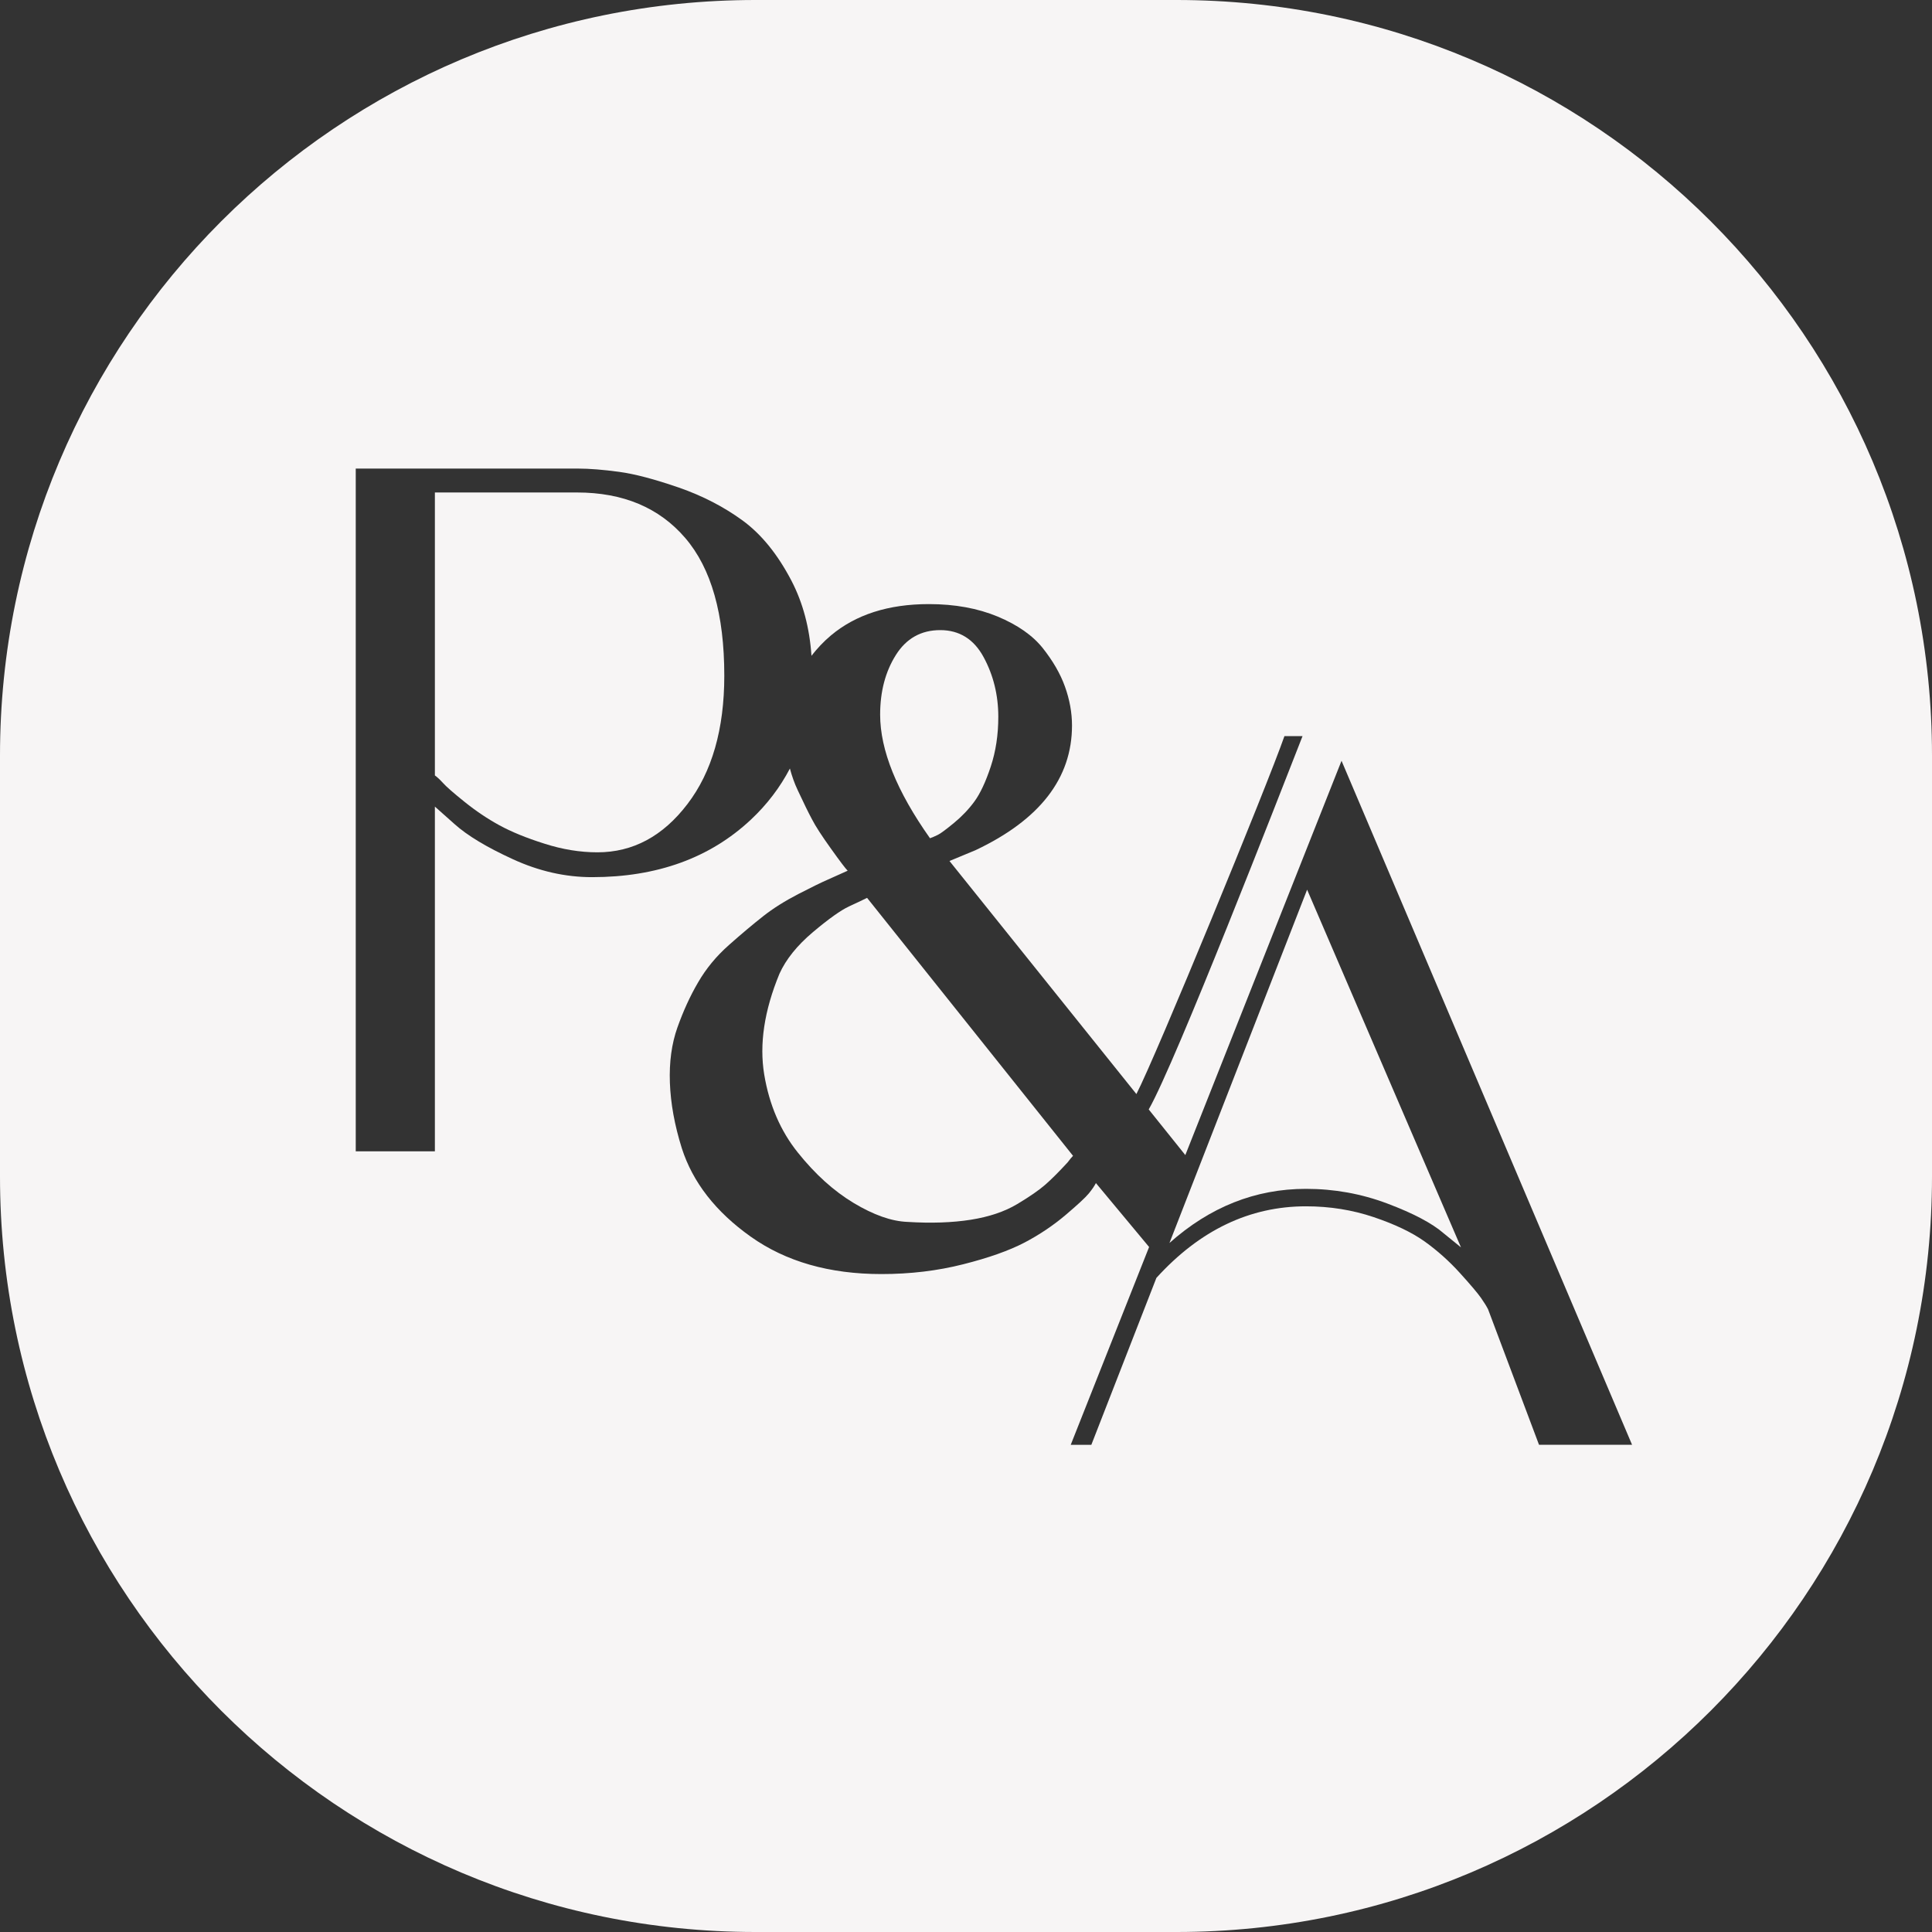 <?xml version="1.0" encoding="UTF-8"?>
<svg xmlns="http://www.w3.org/2000/svg" width="75" height="75" viewBox="0 0 75 75" fill="none">
  <rect x="0" y="0" width="75" height="75" fill="#333333" stroke="none"/>
  <g clip-path="url(#clip0_2063_100)">
    <path d="M36.399 32.414C36.511 32.359 36.721 32.203 37.029 31.95C37.337 31.696 37.605 31.417 37.83 31.109C38.054 30.801 38.264 30.352 38.46 29.762C38.656 29.171 38.754 28.526 38.754 27.827C38.754 26.986 38.565 26.215 38.185 25.512C37.808 24.813 37.243 24.461 36.5 24.461C35.757 24.461 35.181 24.784 34.776 25.429C34.37 26.074 34.167 26.845 34.167 27.744C34.167 29.12 34.812 30.718 36.102 32.54C36.185 32.511 36.283 32.471 36.395 32.414H36.399Z" fill="#F7F5F5"></path>
    <path d="M32.95 35.192C32.642 35.334 32.178 35.663 31.562 36.181C30.946 36.7 30.512 37.239 30.258 37.801C29.667 39.232 29.472 40.536 29.667 41.714C29.863 42.891 30.298 43.902 30.972 44.742C31.645 45.583 32.366 46.235 33.138 46.699C33.91 47.162 34.602 47.409 35.221 47.434C36.149 47.492 36.967 47.463 37.681 47.351C38.395 47.238 39 47.035 39.489 46.742C39.978 46.449 40.344 46.195 40.583 45.985C40.822 45.775 41.108 45.489 41.445 45.123C41.529 45.01 41.597 44.927 41.655 44.869L33.66 34.855C33.493 34.939 33.254 35.051 32.946 35.192H32.95Z" fill="#F7F5F5"></path>
    <path d="M22.396 19.118H16.882V30.102C16.966 30.16 17.071 30.258 17.198 30.396C17.324 30.537 17.603 30.783 18.038 31.131C18.473 31.482 18.922 31.783 19.386 32.037C19.85 32.29 20.429 32.529 21.132 32.75C21.831 32.975 22.52 33.087 23.193 33.087C24.567 33.087 25.733 32.464 26.686 31.214C27.639 29.968 28.117 28.305 28.117 26.229C28.117 23.846 27.613 22.063 26.602 20.886C25.592 19.708 24.19 19.118 22.396 19.118Z" fill="#F7F5F5"></path>
    <path d="M45.394 48.256C46.967 46.854 48.731 46.151 50.698 46.151C51.792 46.151 52.843 46.34 53.853 46.72C54.864 47.101 55.593 47.485 56.042 47.876L56.715 48.423L50.742 34.537L45.398 48.253L45.394 48.256Z" fill="#F7F5F5"></path>
    <path d="M45.673 0H29.327C13.129 0 0 13.129 0 29.327V45.673C0 61.871 13.129 75 29.327 75H45.673C61.871 75 75 61.871 75 45.673V29.327C75 13.129 61.871 0 45.673 0ZM59.744 56.085L57.766 50.825C57.708 50.712 57.618 50.564 57.491 50.383C57.364 50.202 57.092 49.879 56.672 49.416C56.252 48.952 55.795 48.546 55.306 48.195C54.813 47.843 54.154 47.528 53.328 47.249C52.502 46.97 51.625 46.829 50.698 46.829C48.51 46.829 46.575 47.756 44.891 49.608L42.365 56.089H41.565L44.608 48.408L42.543 45.927C42.485 46.039 42.395 46.173 42.271 46.325C42.145 46.481 41.844 46.76 41.366 47.166C40.887 47.572 40.355 47.93 39.768 48.238C39.177 48.546 38.384 48.829 37.391 49.079C36.395 49.332 35.337 49.459 34.214 49.459C32.196 49.459 30.504 48.974 29.142 48.006C27.78 47.039 26.892 45.894 26.468 44.575C26.186 43.677 26.034 42.829 26.005 42.029C25.976 41.228 26.074 40.514 26.298 39.884C26.523 39.254 26.787 38.67 27.099 38.138C27.407 37.605 27.805 37.12 28.298 36.685C28.787 36.25 29.229 35.881 29.624 35.569C30.015 35.261 30.472 34.975 30.99 34.707C31.508 34.439 31.881 34.258 32.106 34.16C32.33 34.062 32.595 33.942 32.906 33.801C32.823 33.718 32.605 33.432 32.254 32.939C31.903 32.45 31.656 32.069 31.519 31.801C31.377 31.537 31.196 31.164 30.972 30.685C30.838 30.403 30.74 30.12 30.664 29.834C30.283 30.562 29.783 31.225 29.149 31.819C27.563 33.305 25.508 34.051 22.983 34.051C21.944 34.051 20.922 33.819 19.911 33.355C18.9 32.892 18.143 32.439 17.64 31.986L16.882 31.312V44.695H13.81V18.19H22.436C22.886 18.19 23.418 18.234 24.034 18.317C24.65 18.4 25.422 18.607 26.349 18.926C27.276 19.248 28.102 19.676 28.831 20.208C29.559 20.741 30.189 21.52 30.725 22.545C31.171 23.404 31.428 24.375 31.501 25.458C31.718 25.179 31.964 24.914 32.251 24.672C33.218 23.86 34.486 23.451 36.058 23.451C37.069 23.451 37.956 23.614 38.732 23.936C39.503 24.259 40.083 24.664 40.478 25.157C40.869 25.65 41.159 26.146 41.34 26.65C41.521 27.153 41.615 27.66 41.615 28.164C41.615 30.211 40.366 31.823 37.87 33.004L36.859 33.424L44.115 42.471C44.876 41.003 49.202 30.472 49.861 28.577H50.564C49.716 30.736 45.63 41.264 44.593 43.068L46.014 44.84L52.078 29.533L63.356 56.085H59.737H59.744Z" fill="#F7F5F5"></path>
  </g>
  <defs>
    <clipPath id="clip0_2063_100">
      <rect width="75" height="75" fill="white"></rect>
    </clipPath>
  </defs>
</svg>
